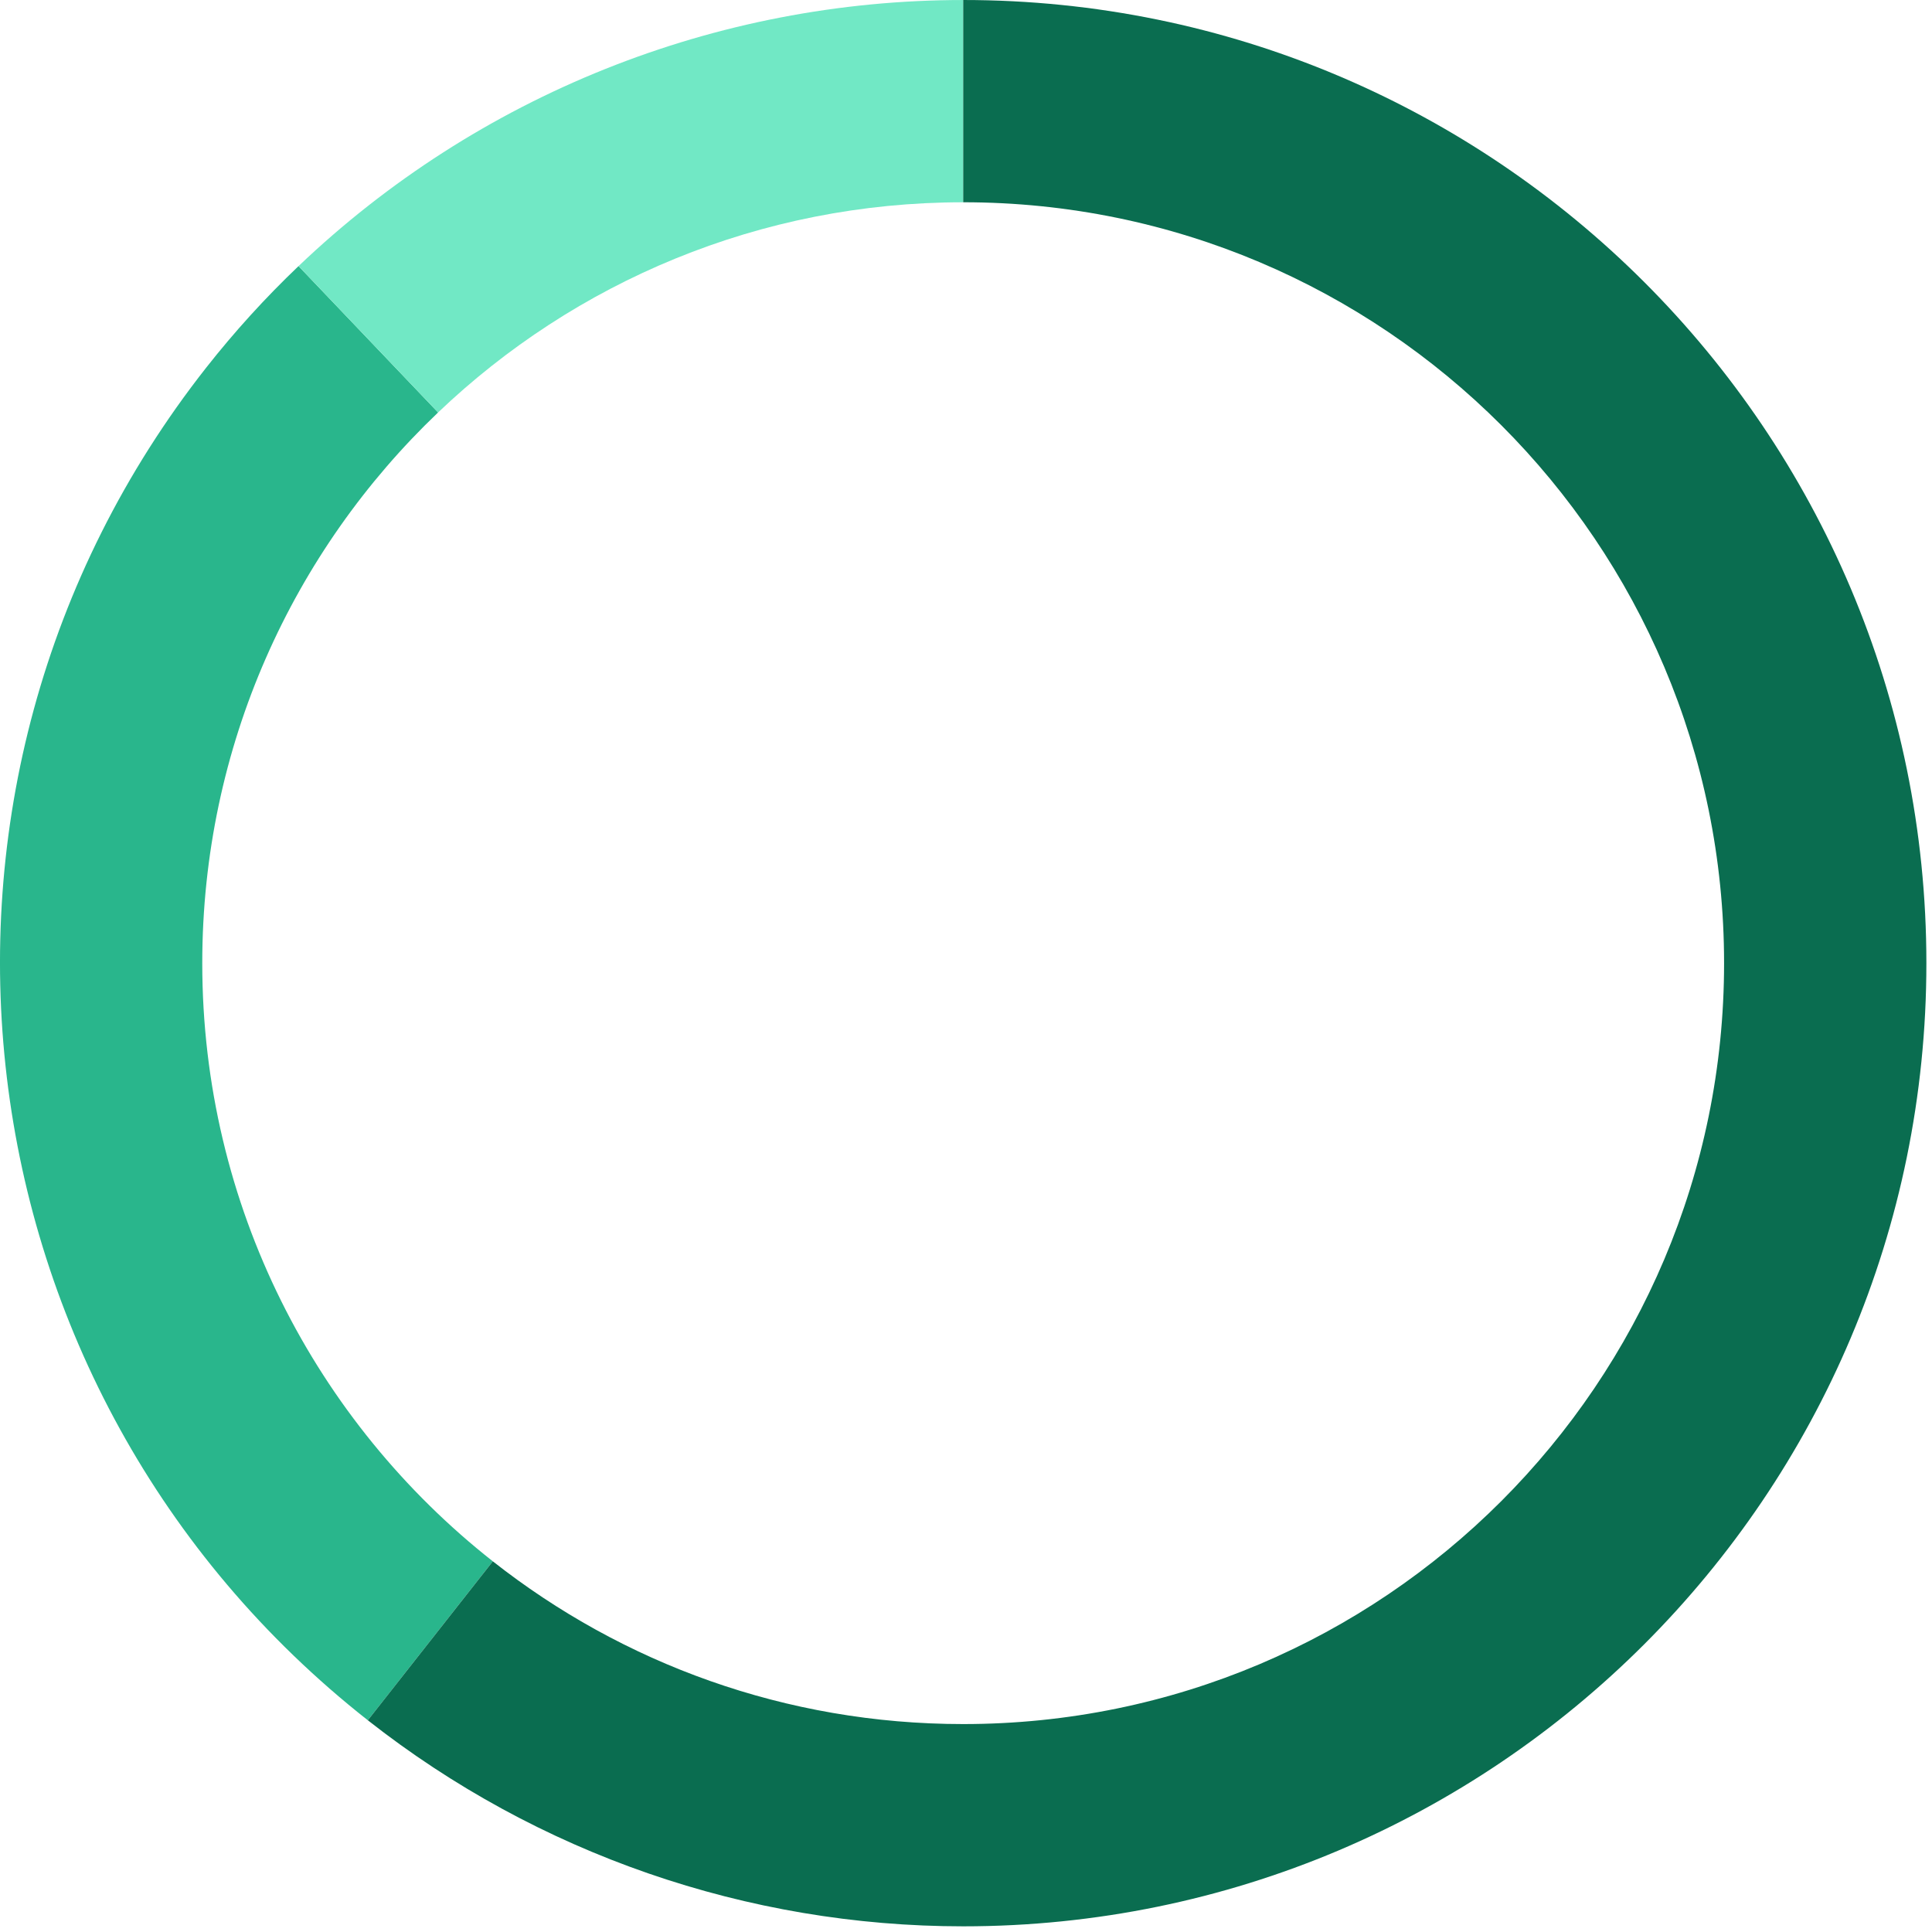 <svg fill="none" height="158" viewBox="0 0 158 158" width="158" xmlns="http://www.w3.org/2000/svg"><path d="m35.828 33.731-11.413-11.97c-2.715 2.588-5.241 5.367-7.56 8.316-26.891 34.195-20.97 83.716 13.225 110.607l10.222-12.999c-14.47-11.394-23.761-29.07-23.761-48.917 0-17.717 7.404-33.705 19.287-45.037z" fill="#29b68c"/><path d="m35.828 33.731c11.167-10.65 26.29-17.189 42.94-17.189h.003v-16.541c-20.242 0-39.707 7.793-54.356 21.761z" fill="#71e8c5"/><path d="m78.772 16.541c34.365.002 62.224 27.861 62.224 62.227 0 34.367-27.86 62.227-62.227 62.227-14.52 0-27.879-4.973-38.466-13.31l-10.222 12.999c13.882 10.917 31.031 16.852 48.691 16.852 43.502 0 78.769-35.265 78.769-78.768 0-43.502-35.266-78.768-78.769-78.768z" fill="#0a6d50"/></svg>